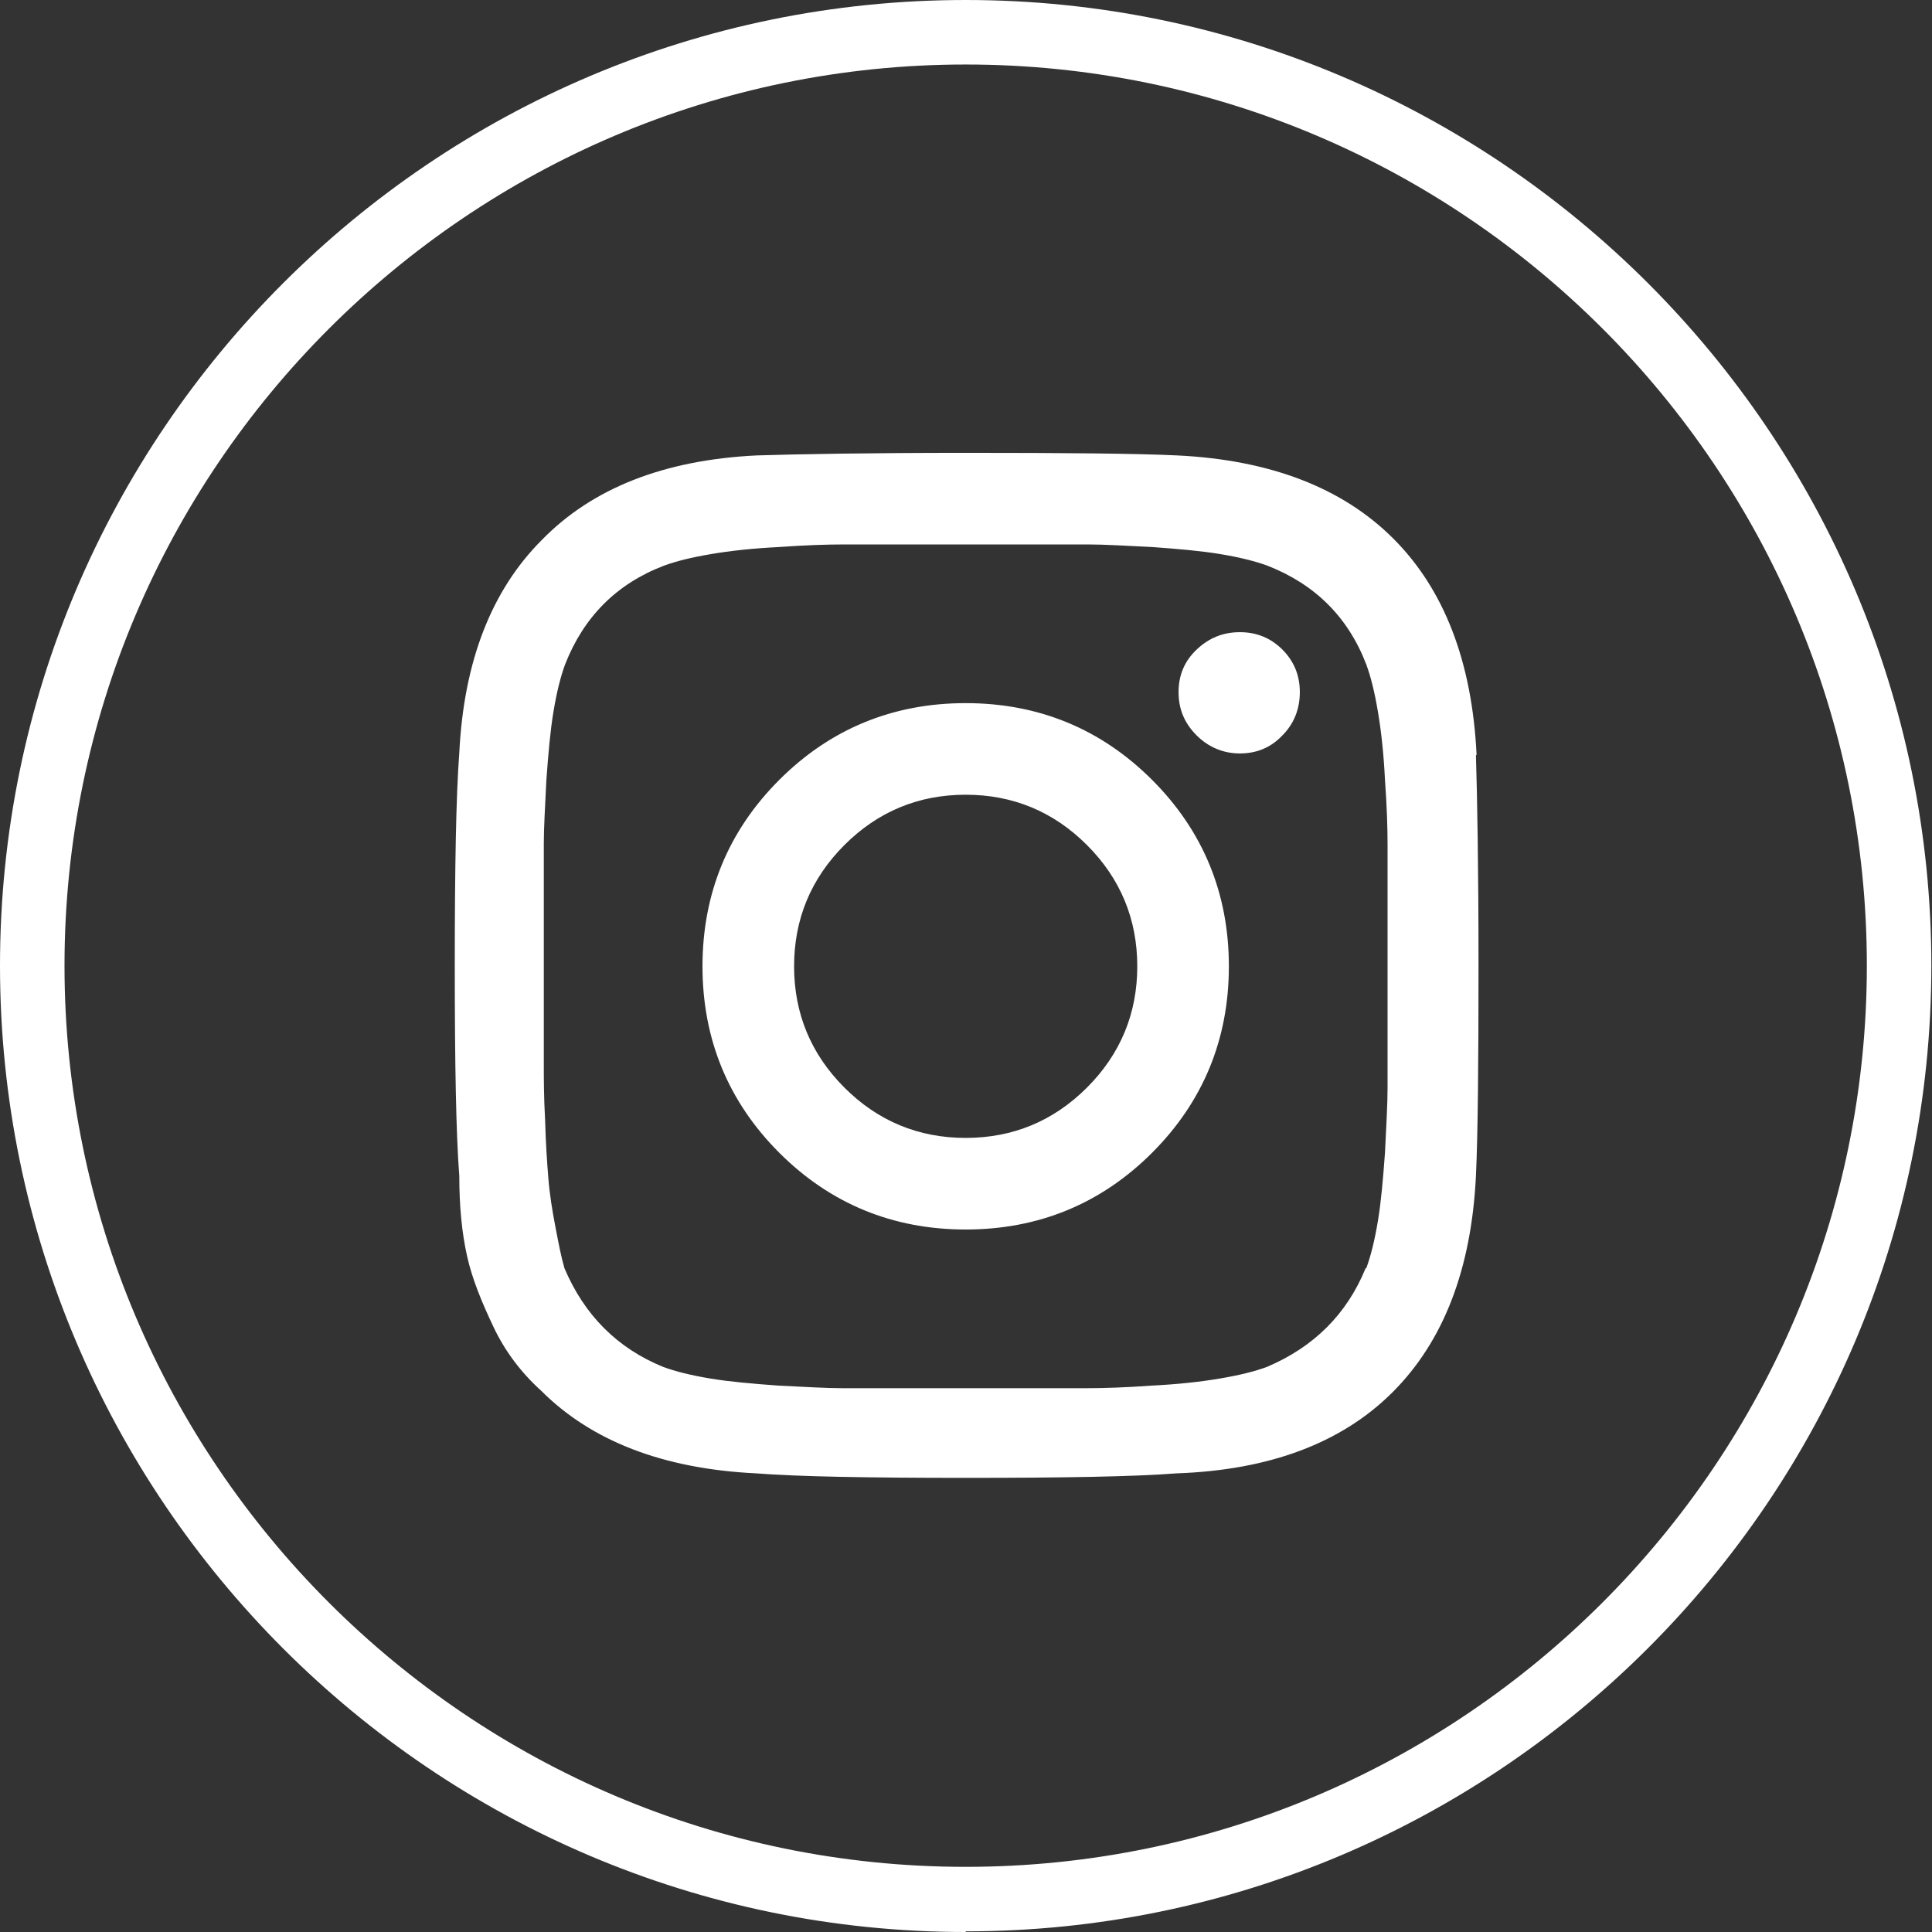 <?xml version="1.0" encoding="UTF-8"?><svg id="Layer_2" xmlns="http://www.w3.org/2000/svg" viewBox="0 0 29.95 29.95"><rect x="0" y="0" width="29.95" height="29.95" fill="#333333" stroke="none"/><defs><style>.cls-1{fill:#fff;}</style></defs><g id="Layer_1-2"><g><path class="cls-1" d="M14.97,29.95C6.72,29.95,0,23.23,0,14.97S6.72,0,14.97,0s14.97,6.72,14.97,14.97-6.72,14.97-14.97,14.97ZM14.97,1C7.27,1,1,7.27,1,14.97s6.27,13.97,13.97,13.97h0c7.7,0,13.97-6.27,13.97-13.97S22.68,1,14.97,1Z"/><path class="cls-1" d="M22.88,11.71c.02,.64,.04,1.73,.04,3.26s-.01,2.62-.04,3.26c-.07,1.44-.5,2.56-1.29,3.35-.79,.79-1.91,1.21-3.35,1.26-.64,.05-1.73,.07-3.26,.07s-2.62-.02-3.26-.07c-1.44-.07-2.55-.5-3.33-1.28-.31-.28-.56-.61-.74-.99s-.33-.74-.41-1.1-.12-.77-.12-1.24c-.05-.64-.07-1.73-.07-3.26s.02-2.64,.07-3.3c.07-1.42,.5-2.52,1.28-3.3,.78-.8,1.89-1.24,3.33-1.31,.64-.02,1.73-.04,3.26-.04s2.62,.01,3.26,.04c1.44,.07,2.56,.5,3.35,1.29,.79,.79,1.22,1.91,1.29,3.35Zm-1.7,7.95c.07-.19,.13-.43,.18-.73,.05-.3,.08-.65,.11-1.06,.02-.41,.04-.75,.04-1.01v-3.76c0-.26-.01-.6-.04-1.01-.02-.41-.06-.77-.11-1.06-.05-.3-.11-.54-.18-.73-.28-.73-.79-1.24-1.53-1.53-.19-.07-.43-.13-.73-.18-.3-.05-.65-.08-1.06-.11-.41-.02-.74-.04-.99-.04h-3.78c-.26,0-.6,.01-1.01,.04-.41,.02-.77,.06-1.06,.11-.3,.05-.54,.11-.73,.18-.73,.28-1.24,.79-1.53,1.53-.07,.19-.13,.43-.18,.73-.05,.3-.08,.65-.11,1.06-.02,.41-.04,.74-.04,.99v3.41c0,.22,0,.51,.02,.87,.01,.35,.03,.66,.05,.9,.02,.25,.06,.5,.11,.76s.09,.47,.14,.64c.31,.73,.82,1.24,1.53,1.53,.19,.07,.43,.13,.73,.18,.3,.05,.65,.08,1.06,.11,.41,.02,.74,.04,.99,.04h3.78c.26,0,.6-.01,1.01-.04,.41-.02,.77-.06,1.06-.11,.3-.05,.54-.11,.73-.18,.73-.31,1.24-.82,1.53-1.53Zm-9.1-7.57c.79-.79,1.76-1.19,2.89-1.19s2.1,.4,2.89,1.19c.79,.79,1.19,1.76,1.19,2.89s-.4,2.1-1.19,2.89c-.79,.79-1.76,1.19-2.89,1.19s-2.1-.4-2.89-1.19c-.79-.79-1.19-1.76-1.19-2.89s.4-2.1,1.19-2.89Zm1.01,4.77c.52,.52,1.15,.78,1.88,.78s1.36-.26,1.88-.78c.52-.52,.78-1.15,.78-1.88s-.26-1.36-.78-1.88c-.52-.52-1.15-.78-1.88-.78s-1.36,.26-1.88,.78c-.52,.52-.78,1.15-.78,1.88s.26,1.36,.78,1.88Zm6.79-6.79c.18,.18,.27,.4,.27,.66s-.09,.49-.27,.67c-.18,.19-.4,.28-.66,.28s-.49-.1-.67-.28c-.19-.19-.28-.41-.28-.67s.09-.48,.28-.66c.19-.18,.41-.27,.67-.27s.48,.09,.66,.27Z"/></g></g></svg>